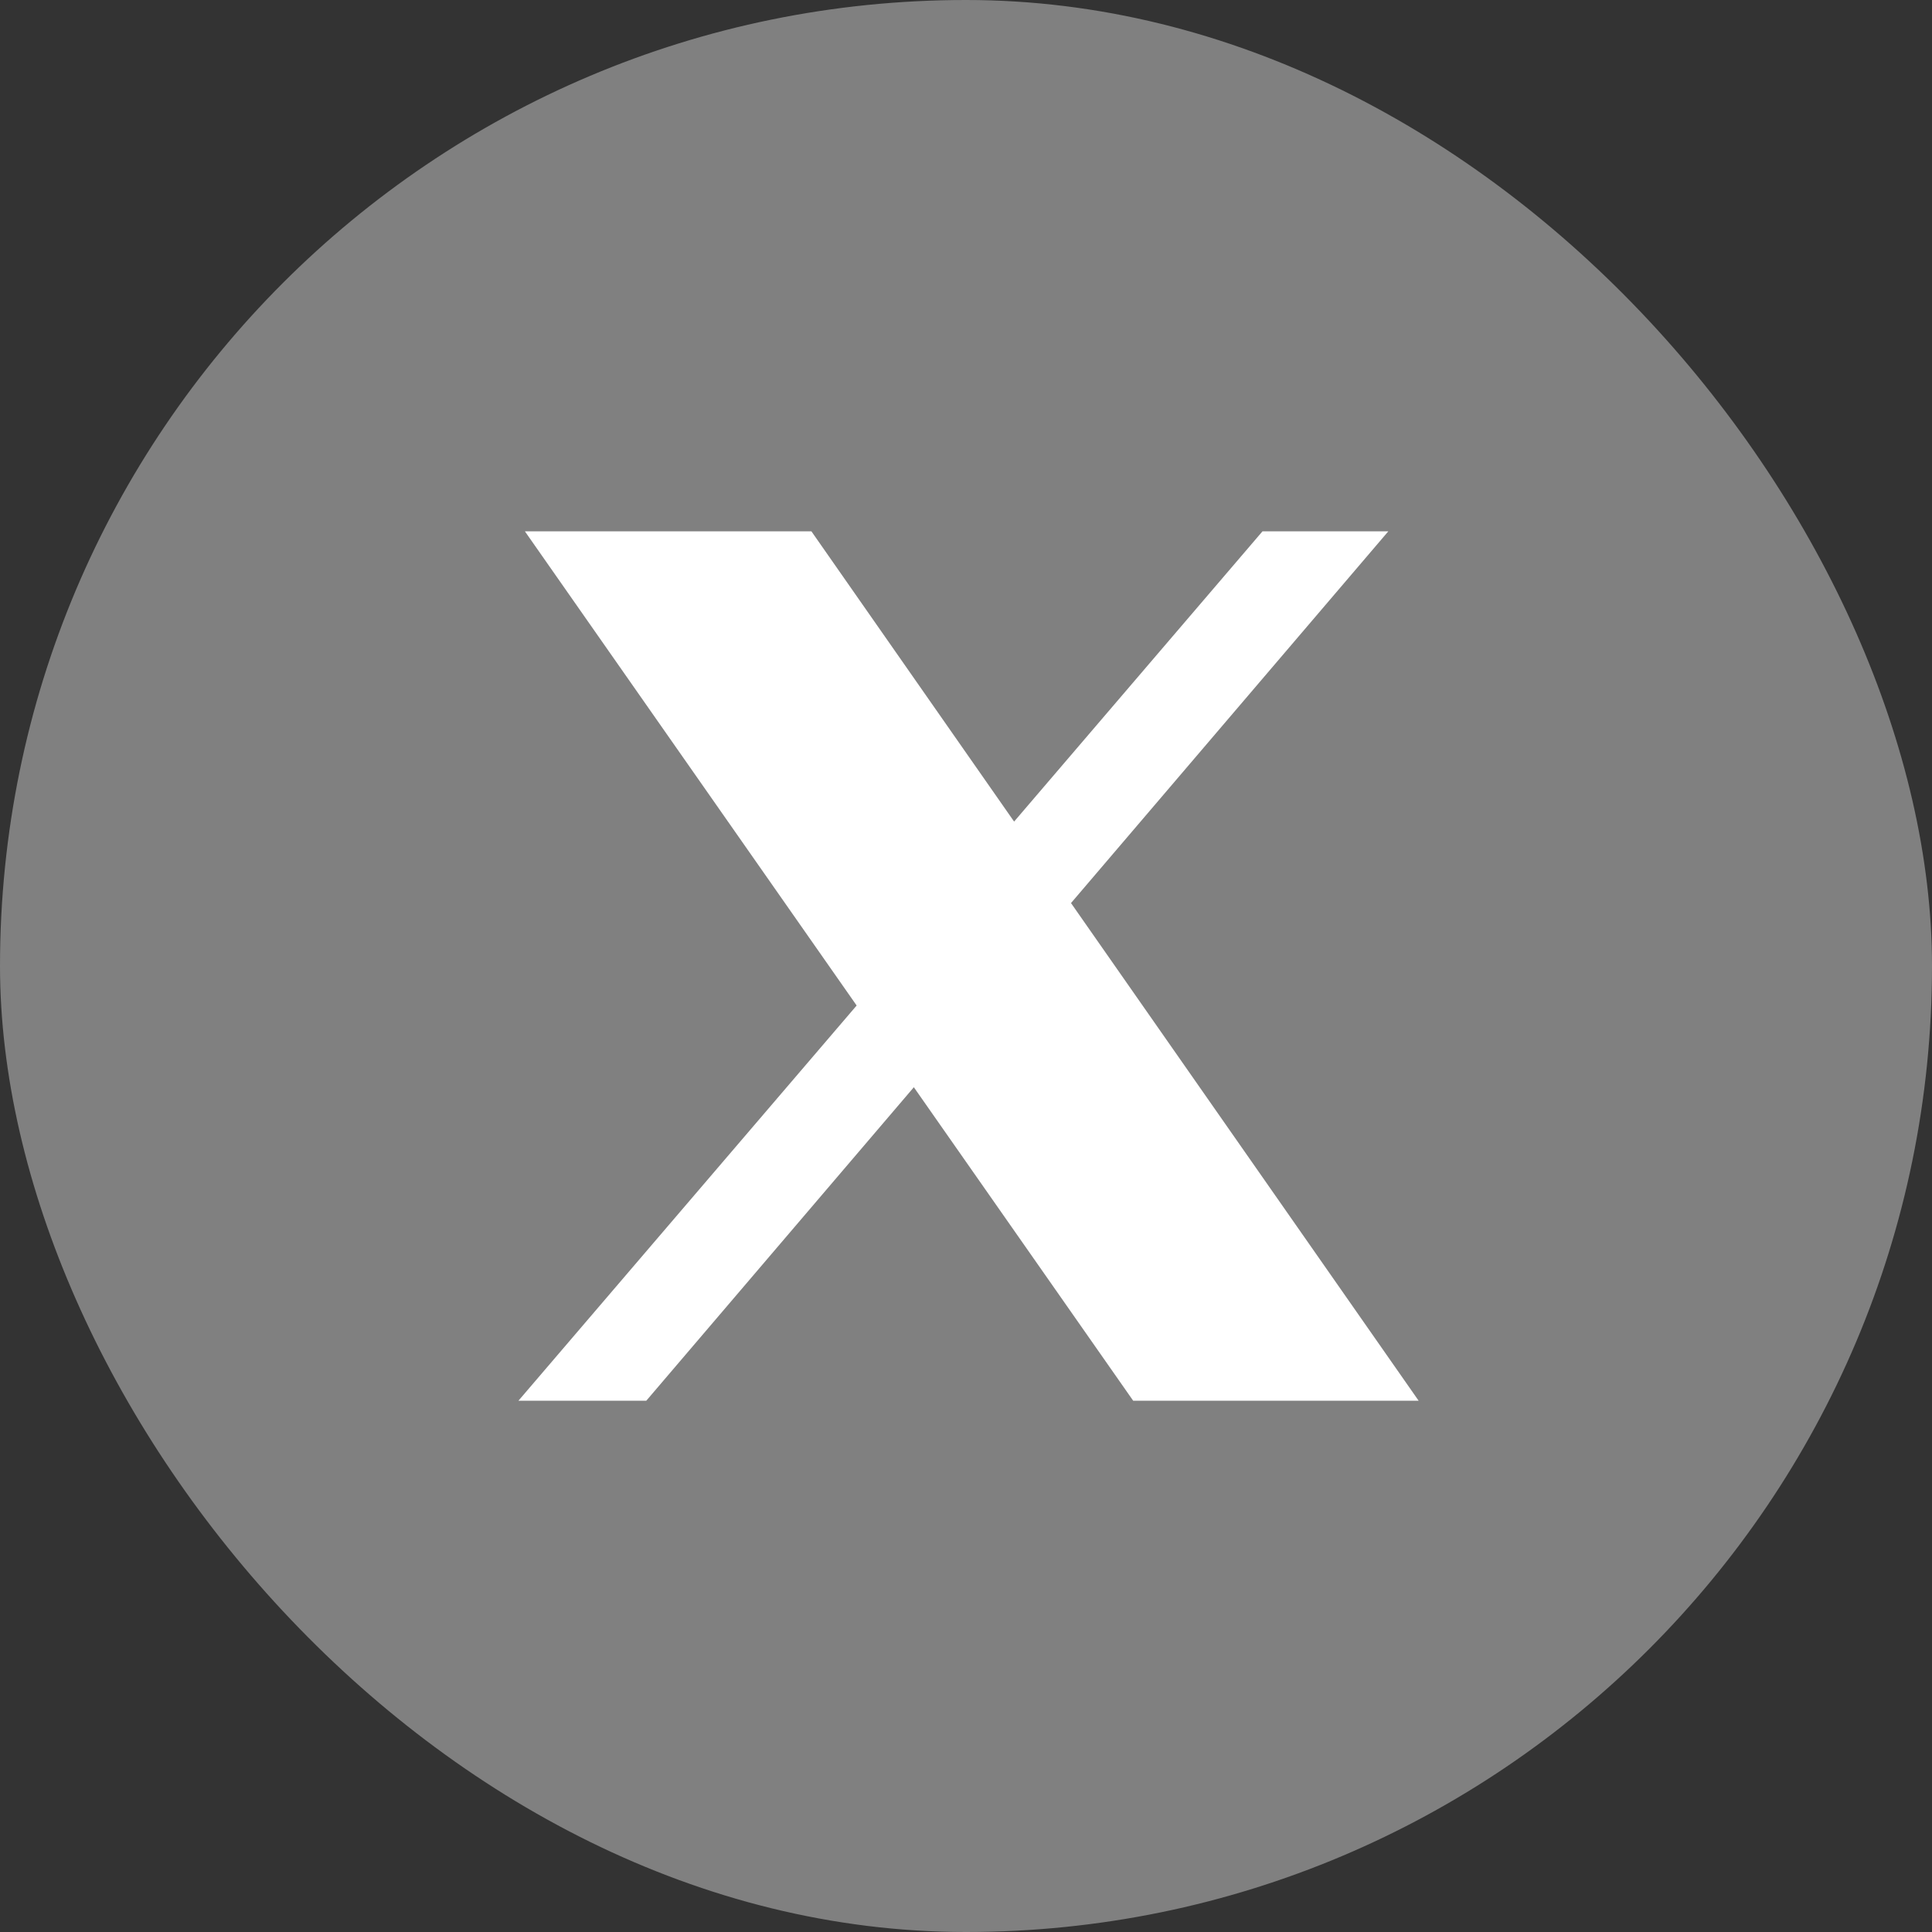 <svg width="40" height="40" viewBox="0 0 40 40" fill="none" xmlns="http://www.w3.org/2000/svg">
    <rect x="0" y="0" width="40" height="40" fill="#333333" stroke="none"/>
    <rect width="40" height="40" rx="20" fill="#808080"/>
    <path d="M10.867 11L17.736 20.818L10.734 29H13.381L18.92 22.51L23.461 29H29.371L22.174 18.697L28.744 11H26.139L20.996 17.01L16.799 11H10.867Z" fill="white"/>
</svg>